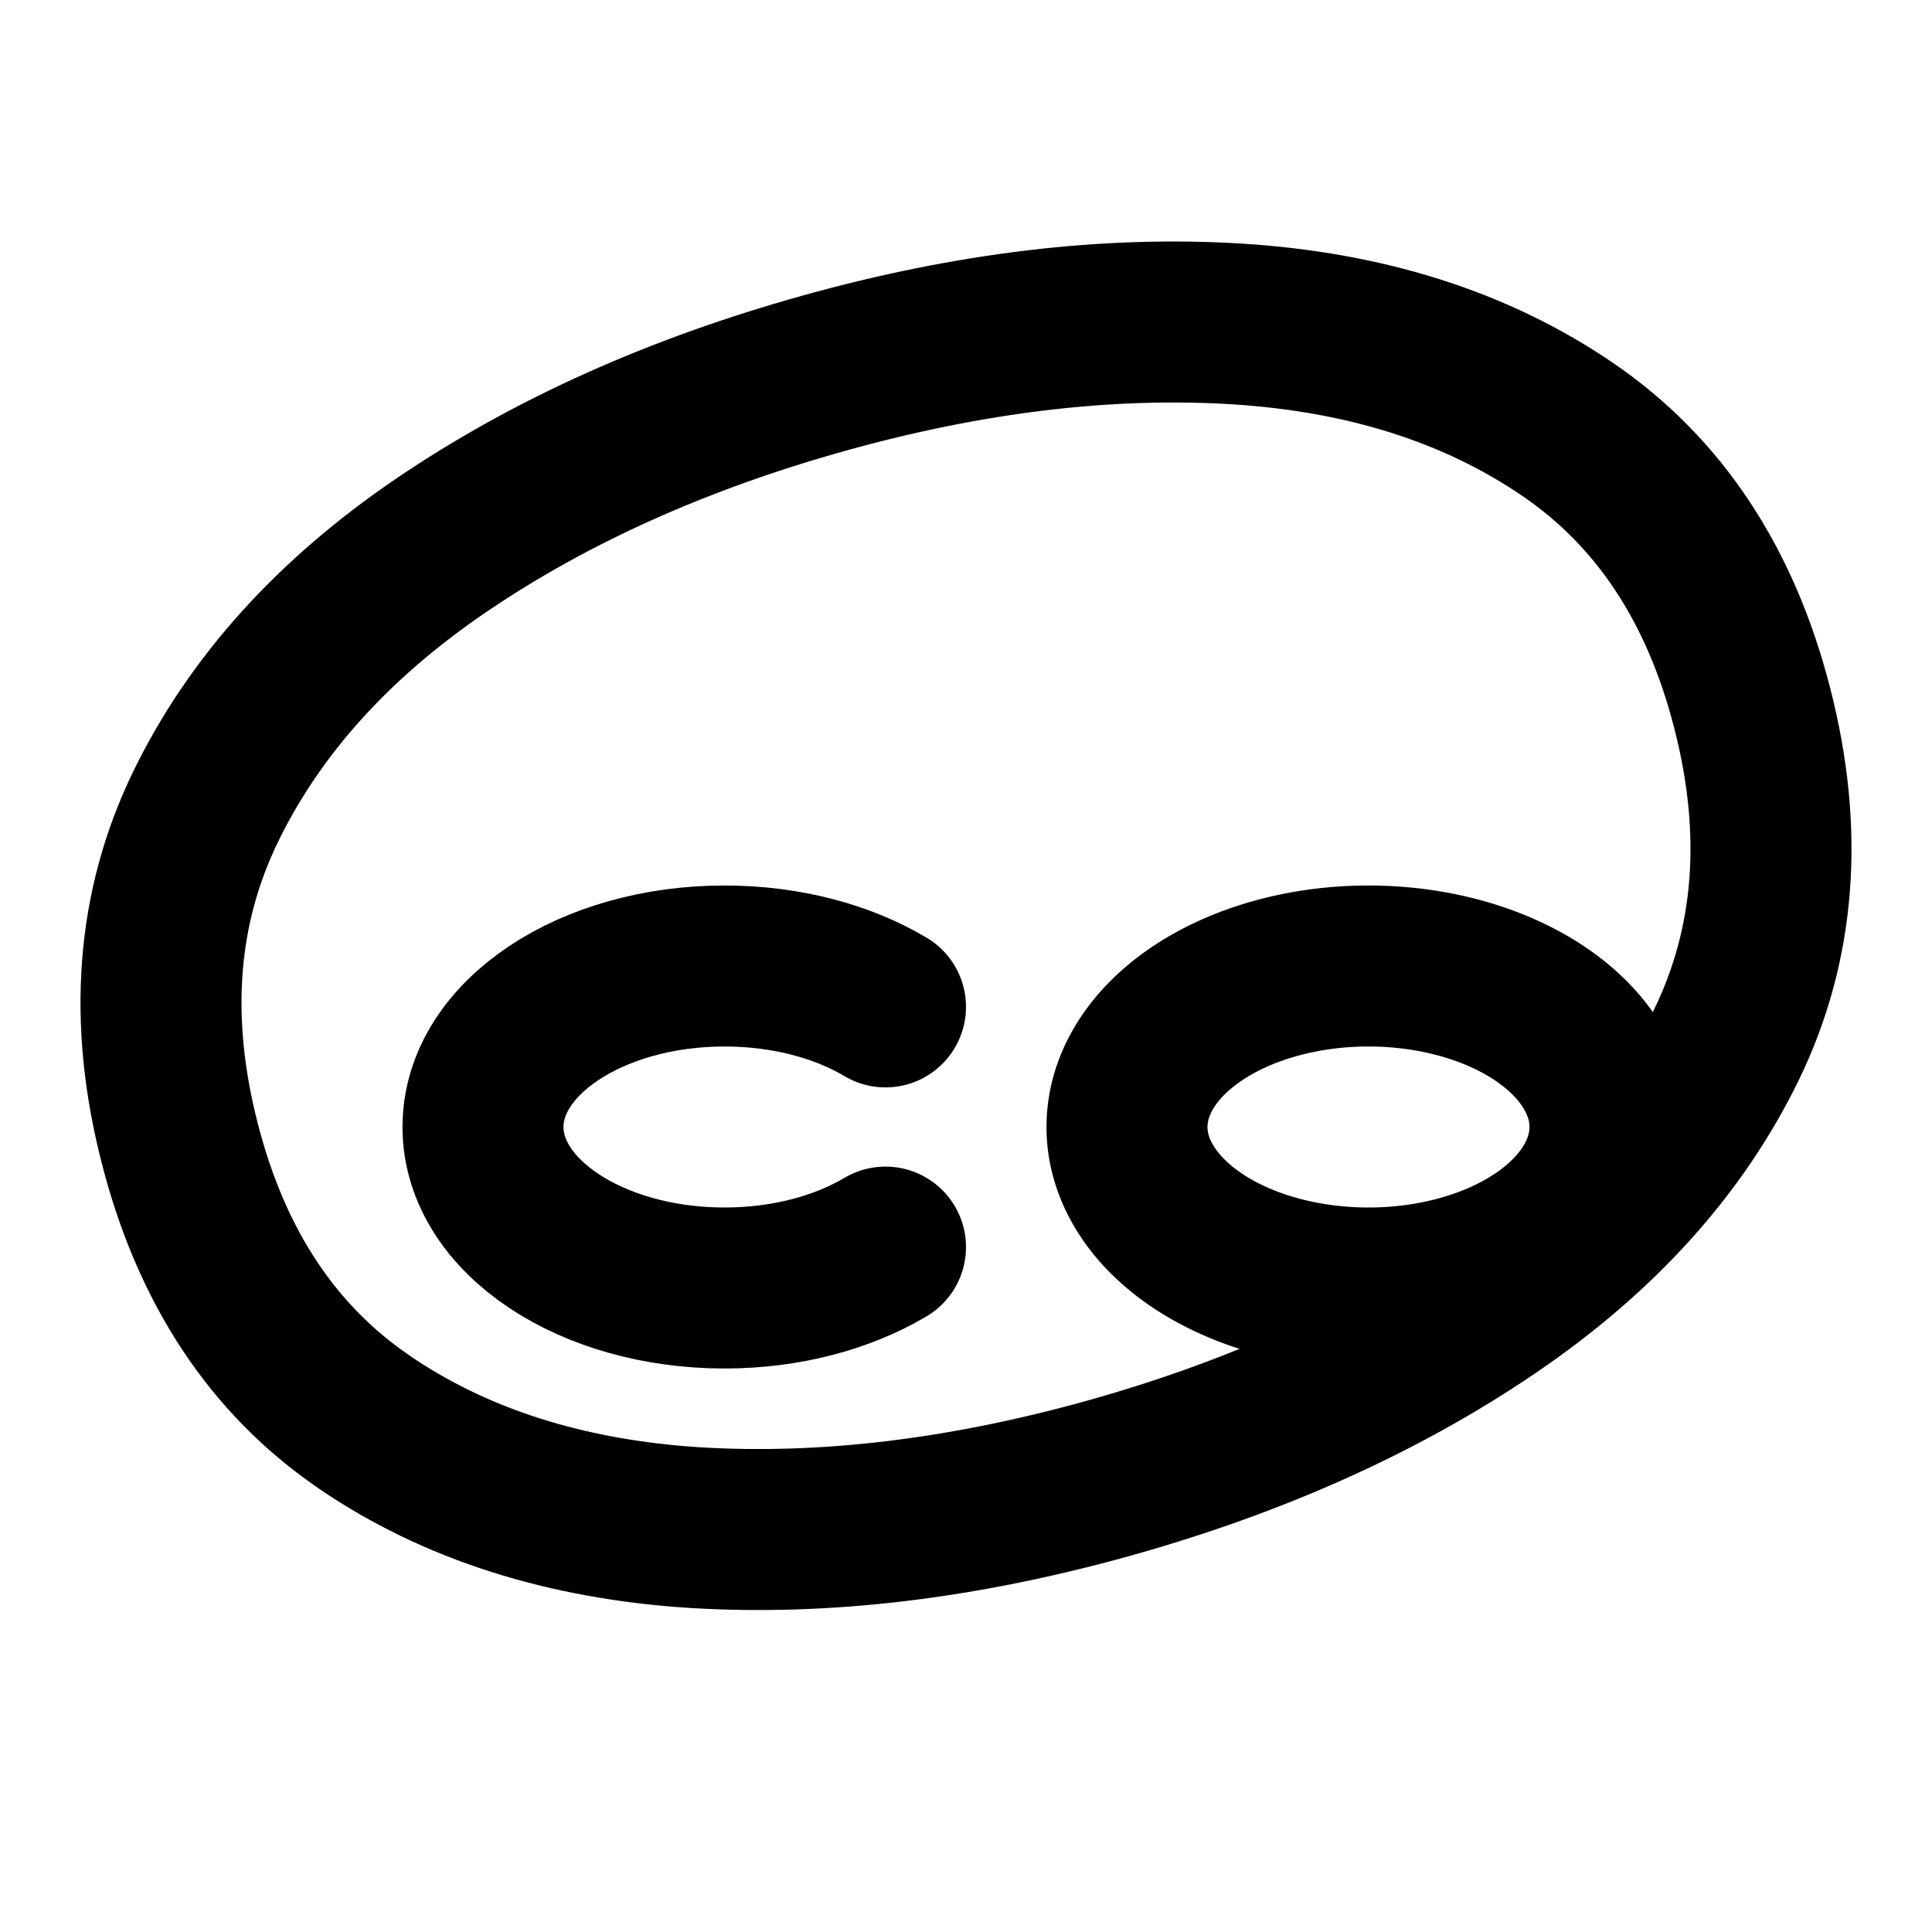 <?xml version="1.0" encoding="utf-8"?>
<!-- Generator: www.svgicons.com -->
<svg xmlns="http://www.w3.org/2000/svg" width="800" height="800" viewBox="0 0 24 24">
<g fill="none" stroke="currentColor" stroke-linecap="round" stroke-linejoin="round" stroke-width="2"><path d="M14 14a3 2 0 1 0 6 0a3 2 0 1 0-6 0"/><path d="M4.526 17.666c-1.133-.772-1.897-1.924-2.291-3.456c-.398-1.54-.29-2.937.32-4.19c.61-1.255 1.59-2.34 2.938-3.254c1.348-.914 2.93-1.625 4.749-2.132c1.81-.504 3.516-.708 5.12-.61c1.608.1 2.979.537 4.112 1.31s1.897 1.924 2.291 3.456c.398 1.541.29 2.938-.32 4.192c-.61 1.253-1.59 2.337-2.938 3.252c-1.348.915-2.93 1.626-4.749 2.133c-1.81.503-3.516.707-5.12.61c-1.608-.102-2.979-.538-4.112-1.31z"/><path d="M11 12.508C10.47 12.192 9.77 12 9 12c-1.657 0-3 .895-3 2s1.343 2 3 2c.767 0 1.467-.192 2-.508"/></g>
</svg>